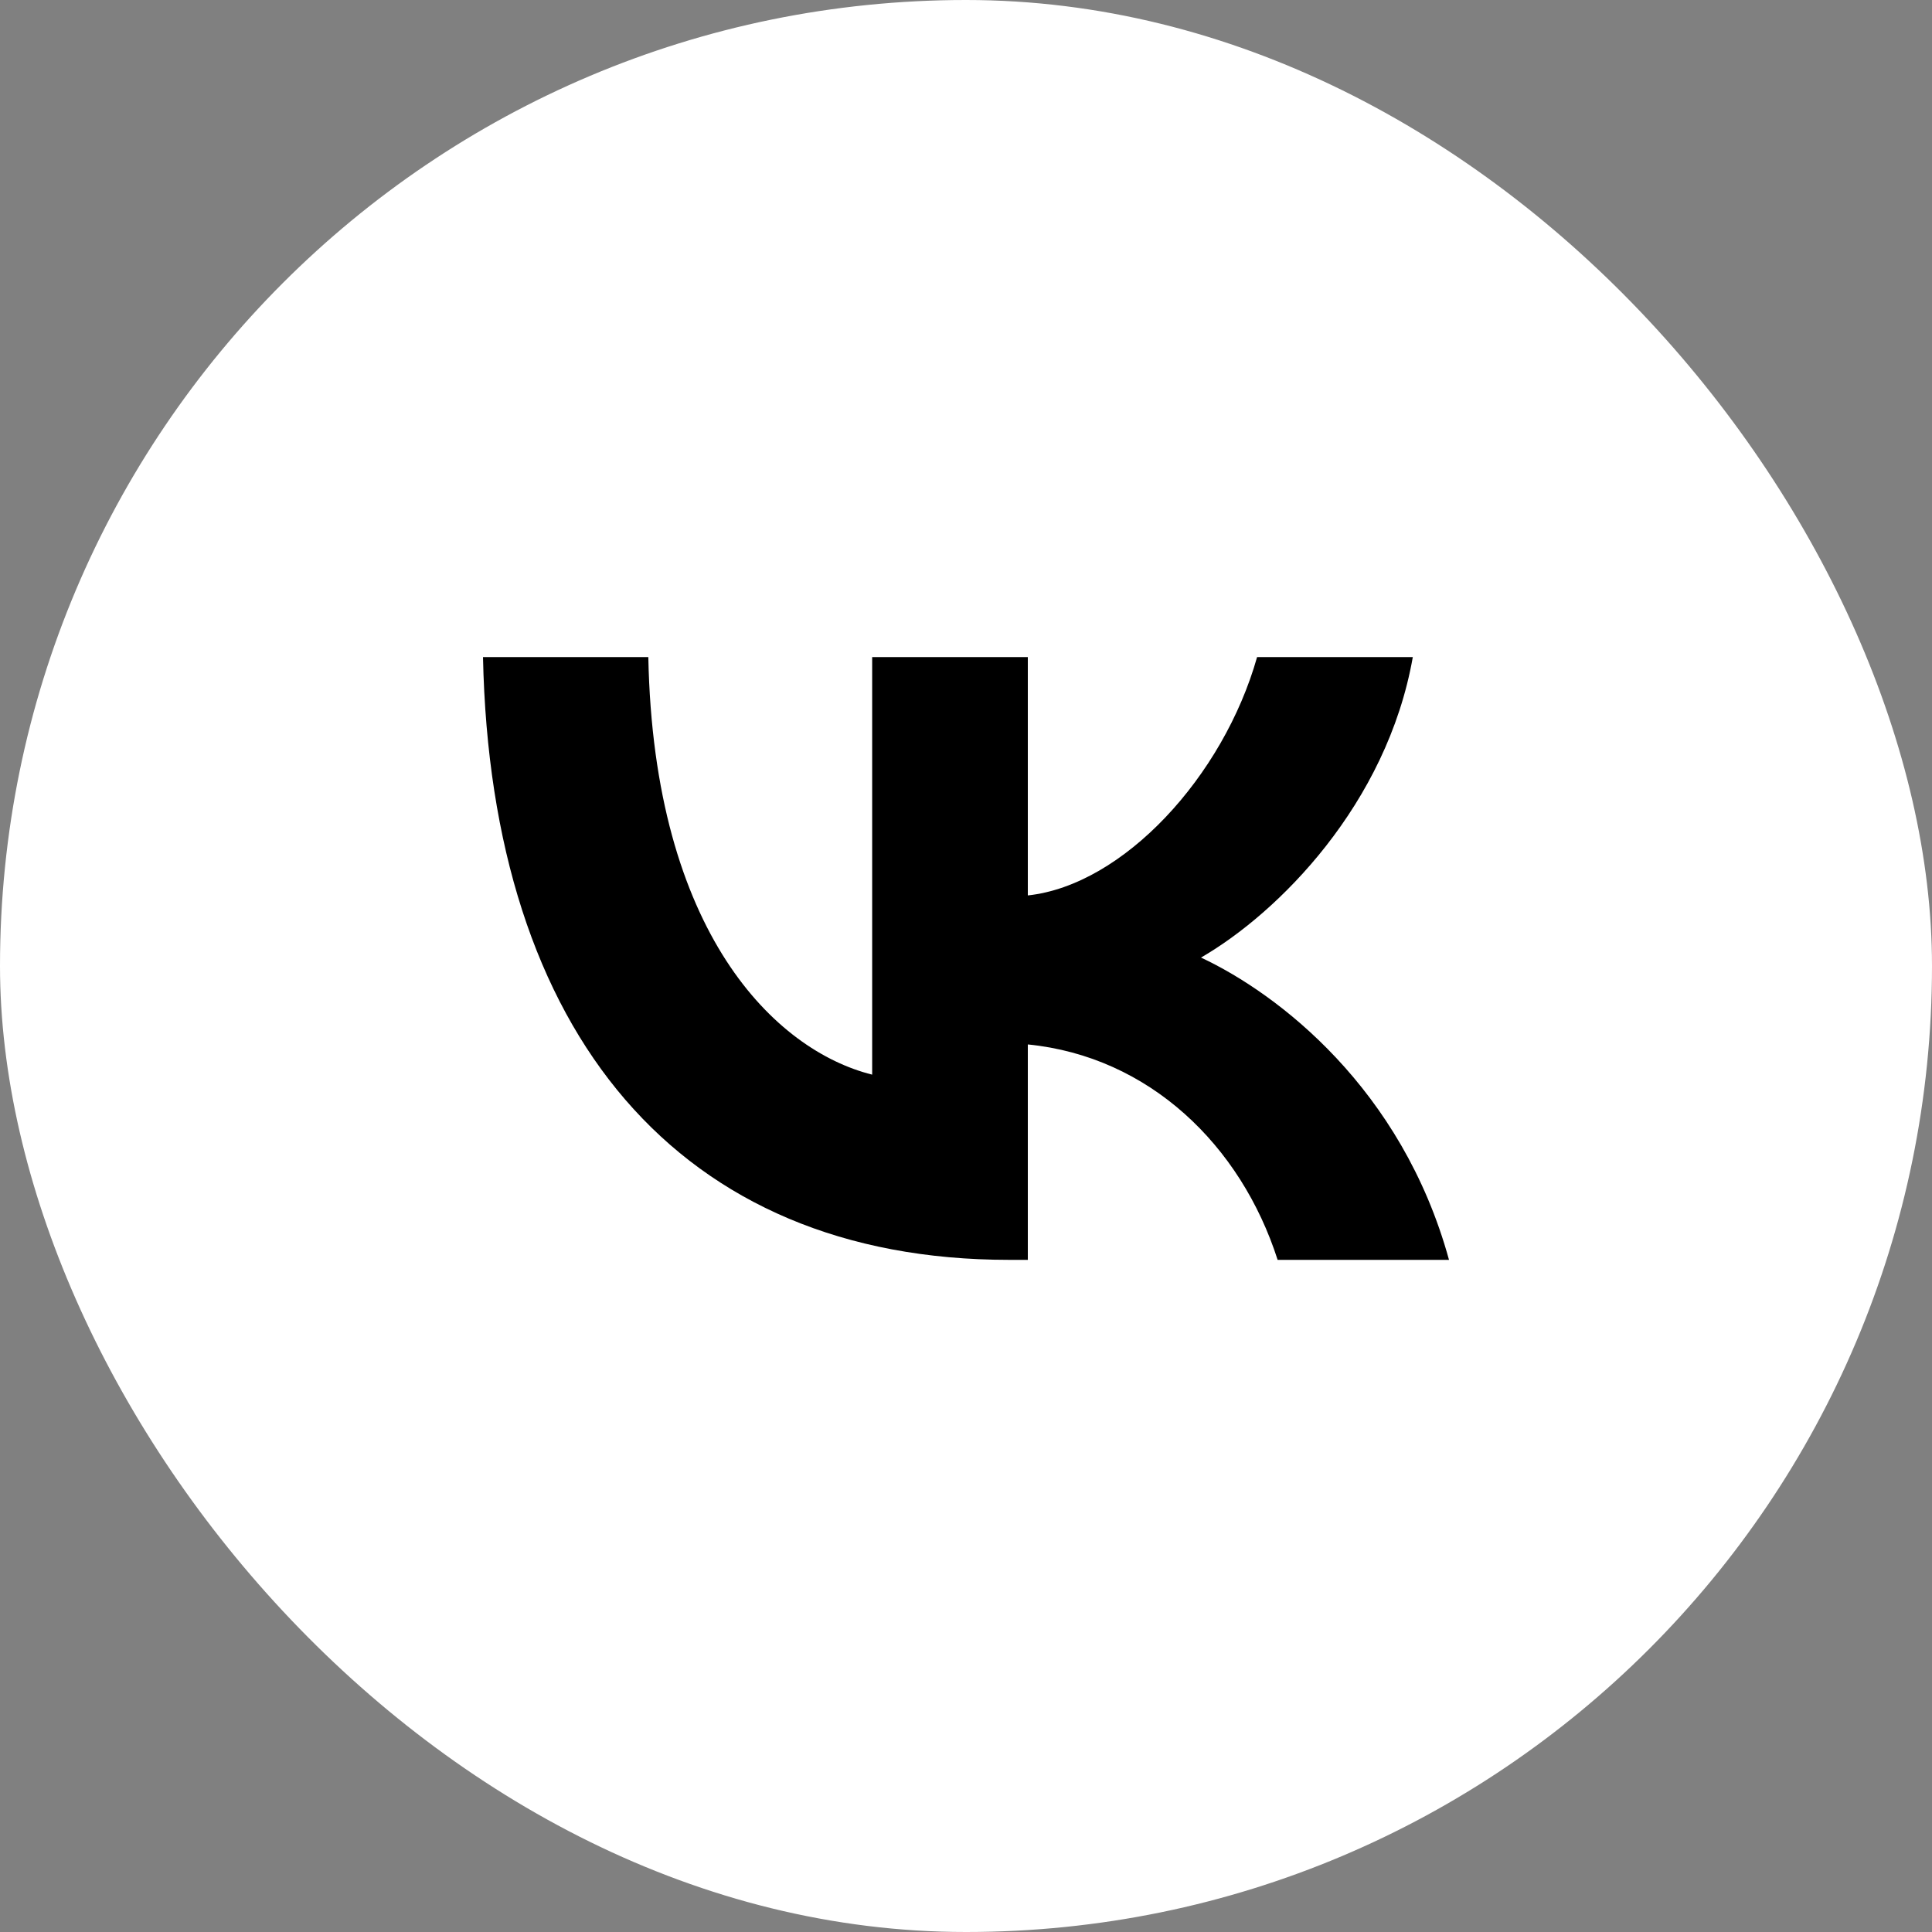 <?xml version="1.0" encoding="UTF-8"?> <svg xmlns="http://www.w3.org/2000/svg" width="30" height="30" viewBox="0 0 30 30" fill="none"><rect x="0" y="0" width="30" height="30" fill="#808080" stroke="none"/><rect width="30" height="30" rx="15" fill="white"></rect><path d="M15.67 19.563C10.545 19.563 7.622 16.049 7.5 10.203H10.067C10.152 14.494 12.044 16.312 13.543 16.687V10.203H15.96V13.904C17.441 13.745 18.996 12.058 19.52 10.203H21.938C21.535 12.489 19.849 14.176 18.649 14.869C19.849 15.431 21.769 16.902 22.5 19.563H19.839C19.268 17.783 17.844 16.405 15.96 16.218V19.563H15.67Z" fill="black"></path></svg> 